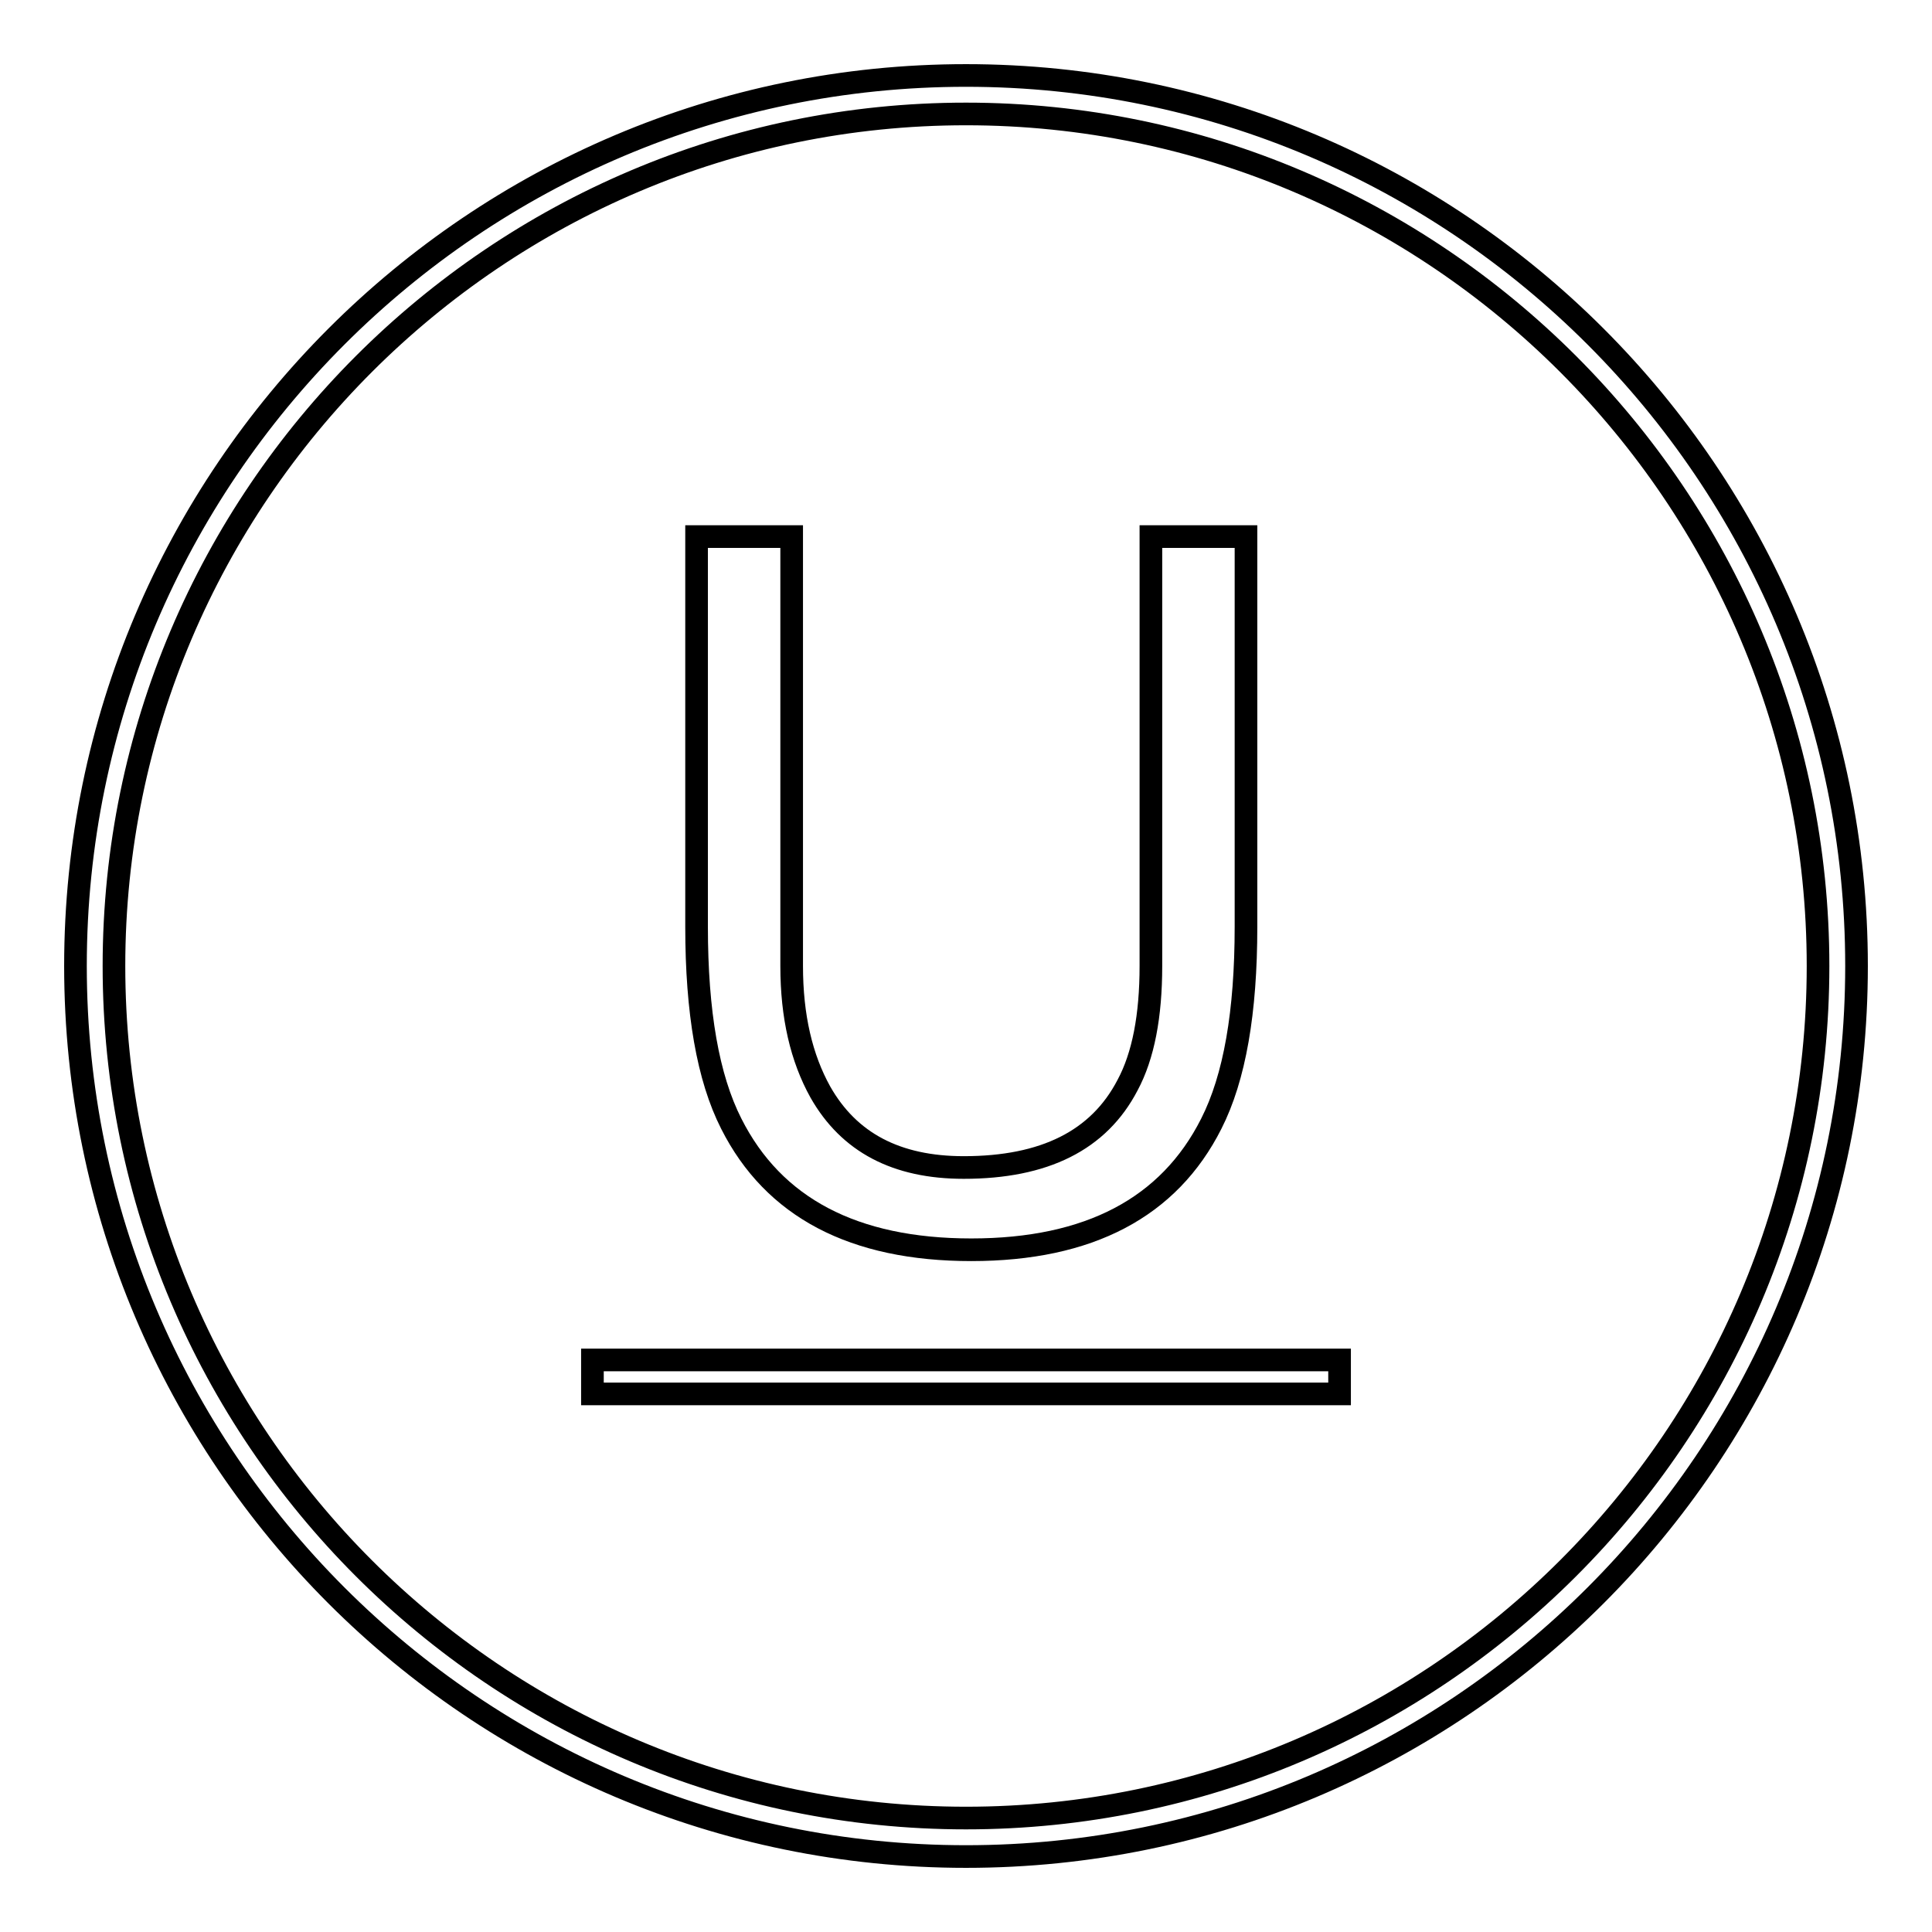 <?xml version="1.0" encoding="utf-8"?>
<!-- Svg Vector Icons : http://www.onlinewebfonts.com/icon -->
<!DOCTYPE svg PUBLIC "-//W3C//DTD SVG 1.1//EN" "http://www.w3.org/Graphics/SVG/1.1/DTD/svg11.dtd">
<svg version="1.1" xmlns="http://www.w3.org/2000/svg" xmlns:xlink="http://www.w3.org/1999/xlink" x="0px" y="0px" viewBox="0 0 256 256" enable-background="new 0 0 256 256" xml:space="preserve">
<g><g><path stroke-width="3" fill-opacity="0" stroke="#000000"  d="M128,246c-65.1,0-118-52.9-118-118C10,62.9,62.9,10,128,10c65.1,0,118,52.9,118,118C246,193.1,193.1,246,128,246z M128,15.1C65.8,15.1,15.1,65.8,15.1,128c0,62.2,50.6,112.9,112.9,112.9c62.2,0,112.9-50.6,112.9-112.9C240.9,65.8,190.2,15.1,128,15.1z"/><path stroke-width="3" fill-opacity="0" stroke="#000000"  d="M104.9,71.1V128c0,6.7,1.3,12.2,3.8,16.7c3.8,6.7,10.1,10,19,10c10.7,0,17.9-3.6,21.7-10.9c2.1-3.9,3.1-9.2,3.1-15.8V71.1h12.6v51.7c0,11.3-1.5,20-4.6,26.1c-5.6,11.1-16.2,16.7-31.8,16.7c-15.6,0-26.2-5.6-31.8-16.7c-3.1-6.1-4.6-14.8-4.6-26.1V71.1H104.9z"/><path stroke-width="3" fill-opacity="0" stroke="#000000"  d="M78.5,180.2h99v4.5h-99V180.2L78.5,180.2z"/></g></g>
</svg>